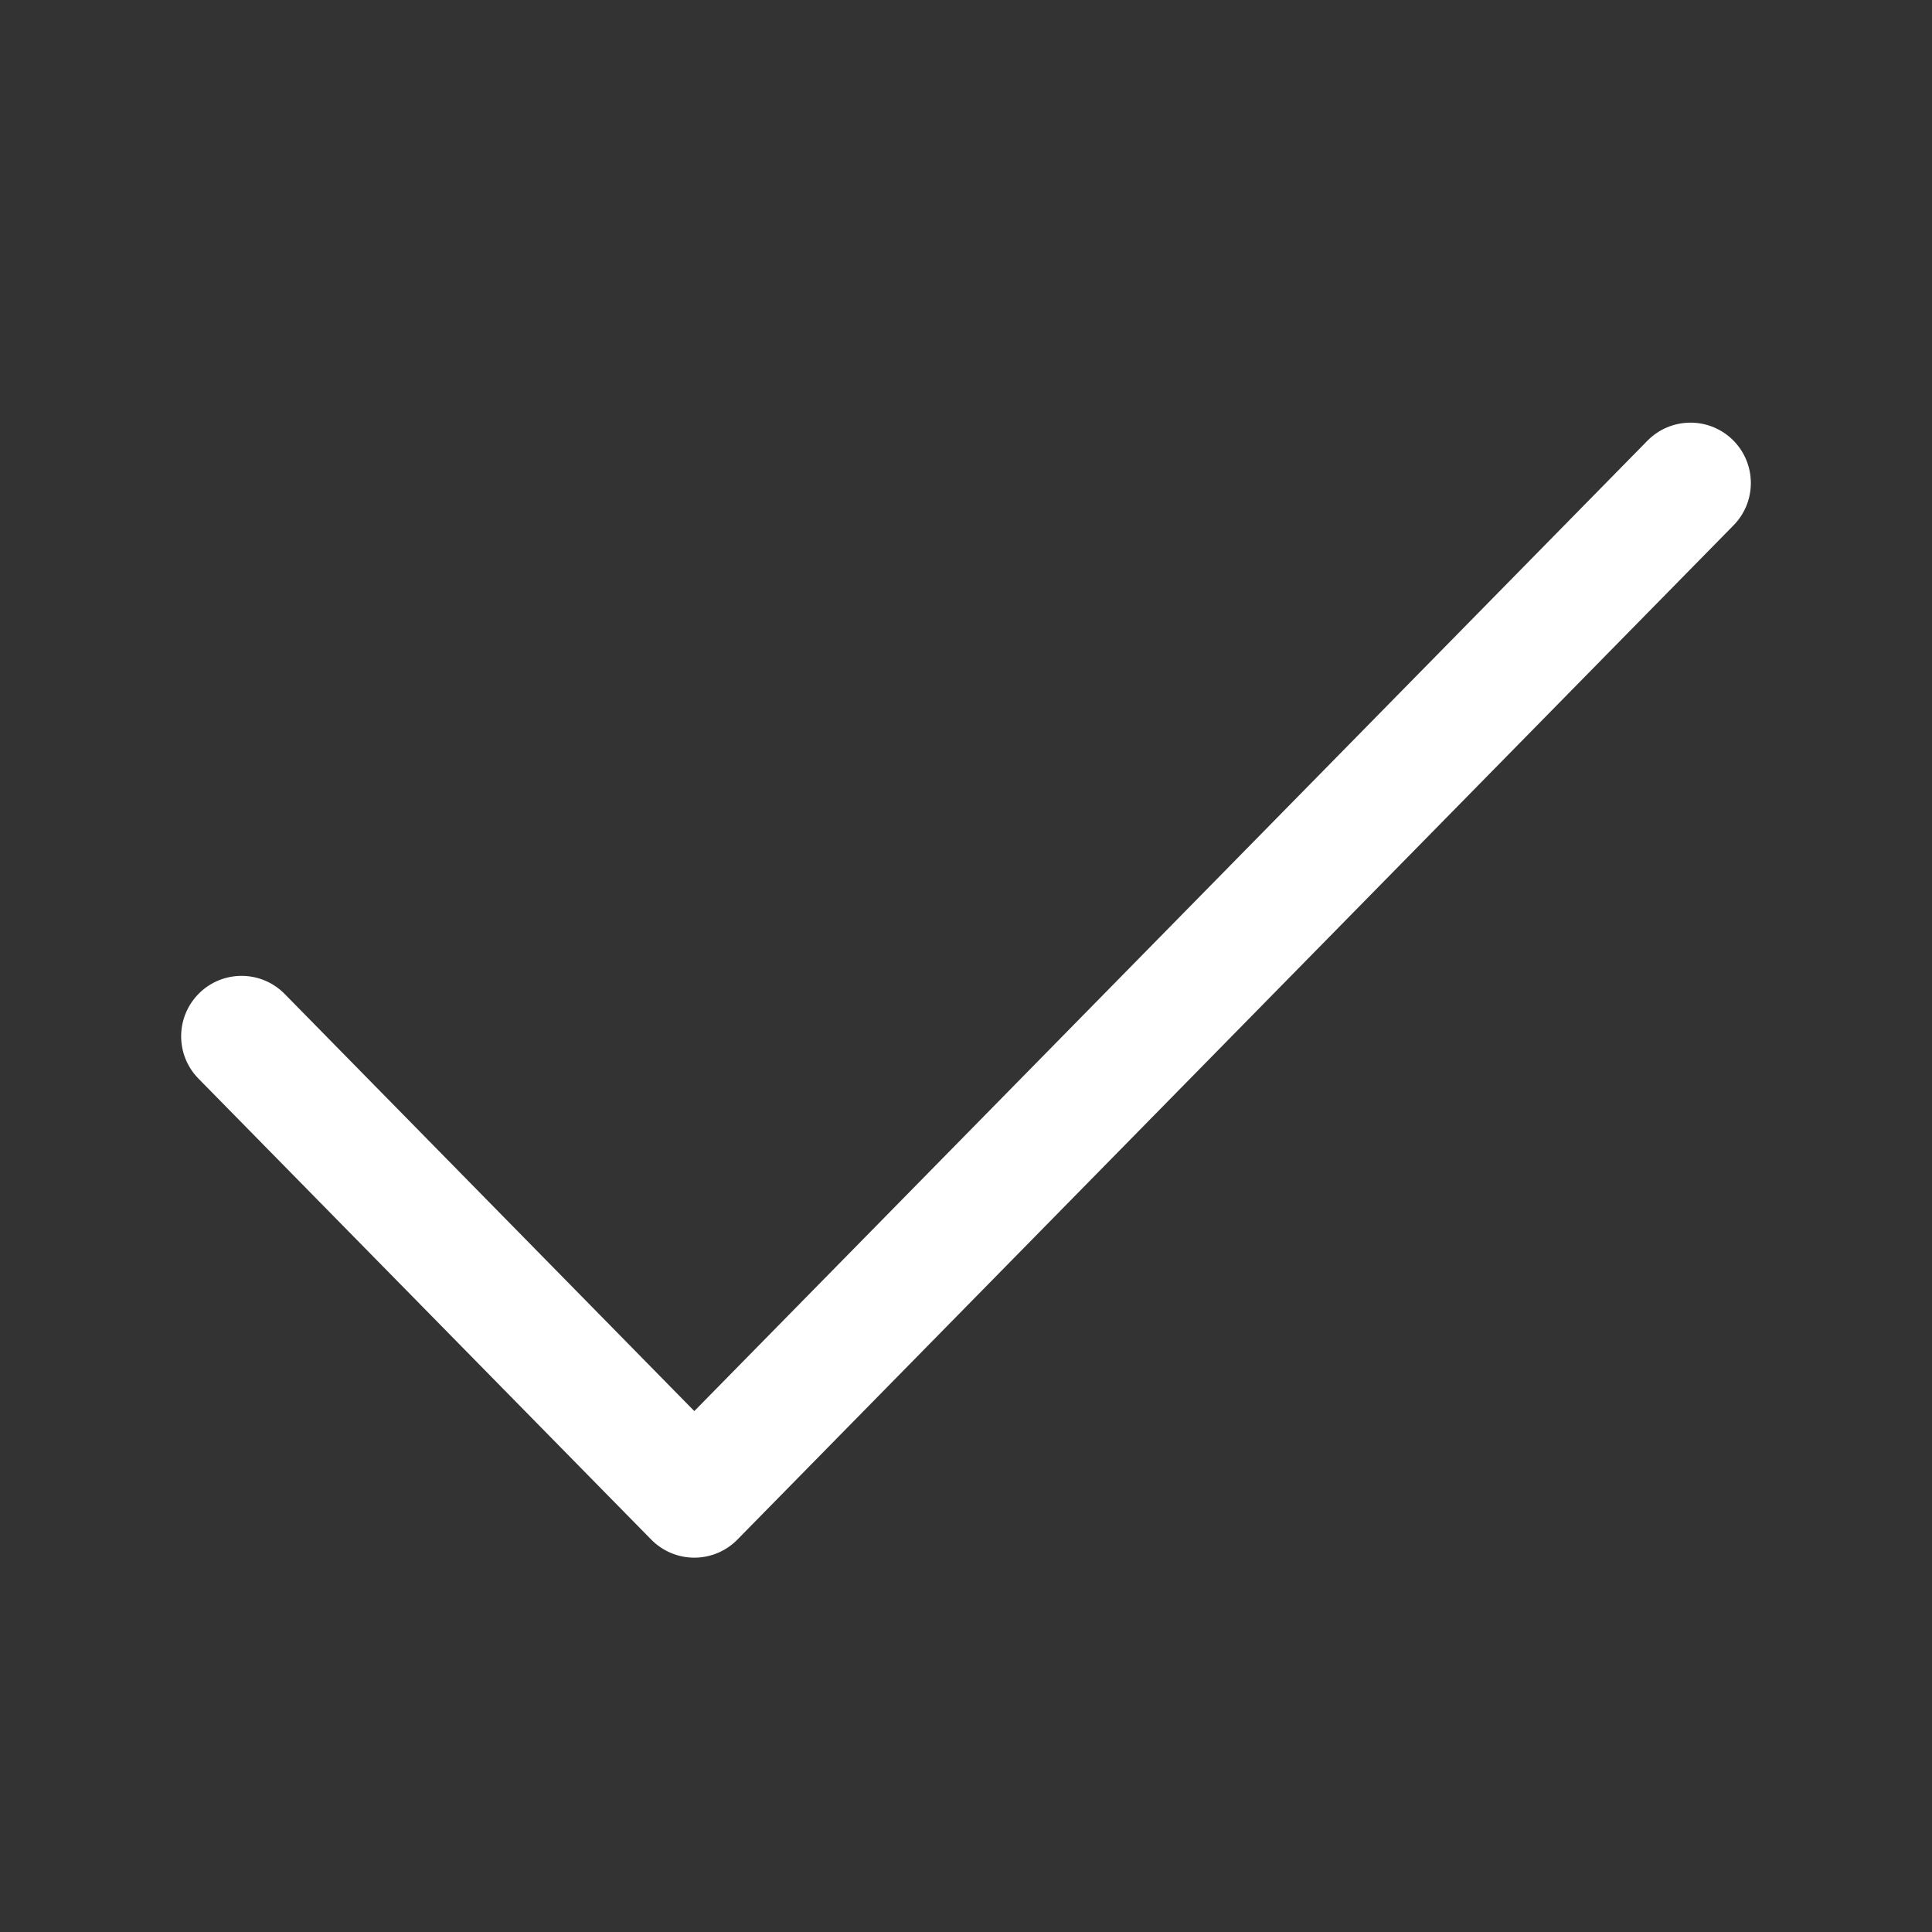 <svg width="16" height="16" viewBox="0 0 16 16" fill="none" xmlns="http://www.w3.org/2000/svg">
<rect x="0" y="0" width="16" height="16" fill="#333333" stroke="none"/>
<path fill-rule="evenodd" clip-rule="evenodd" d="M14.35 3.643C14.547 3.837 14.55 4.153 14.357 4.35L6.107 12.75C6.013 12.846 5.884 12.9 5.75 12.9C5.616 12.9 5.487 12.846 5.393 12.75L1.643 8.932C1.45 8.735 1.453 8.419 1.65 8.225C1.847 8.032 2.163 8.034 2.357 8.231L5.75 11.686L13.643 3.65C13.837 3.453 14.153 3.45 14.35 3.643Z" fill="white"/>
</svg>
